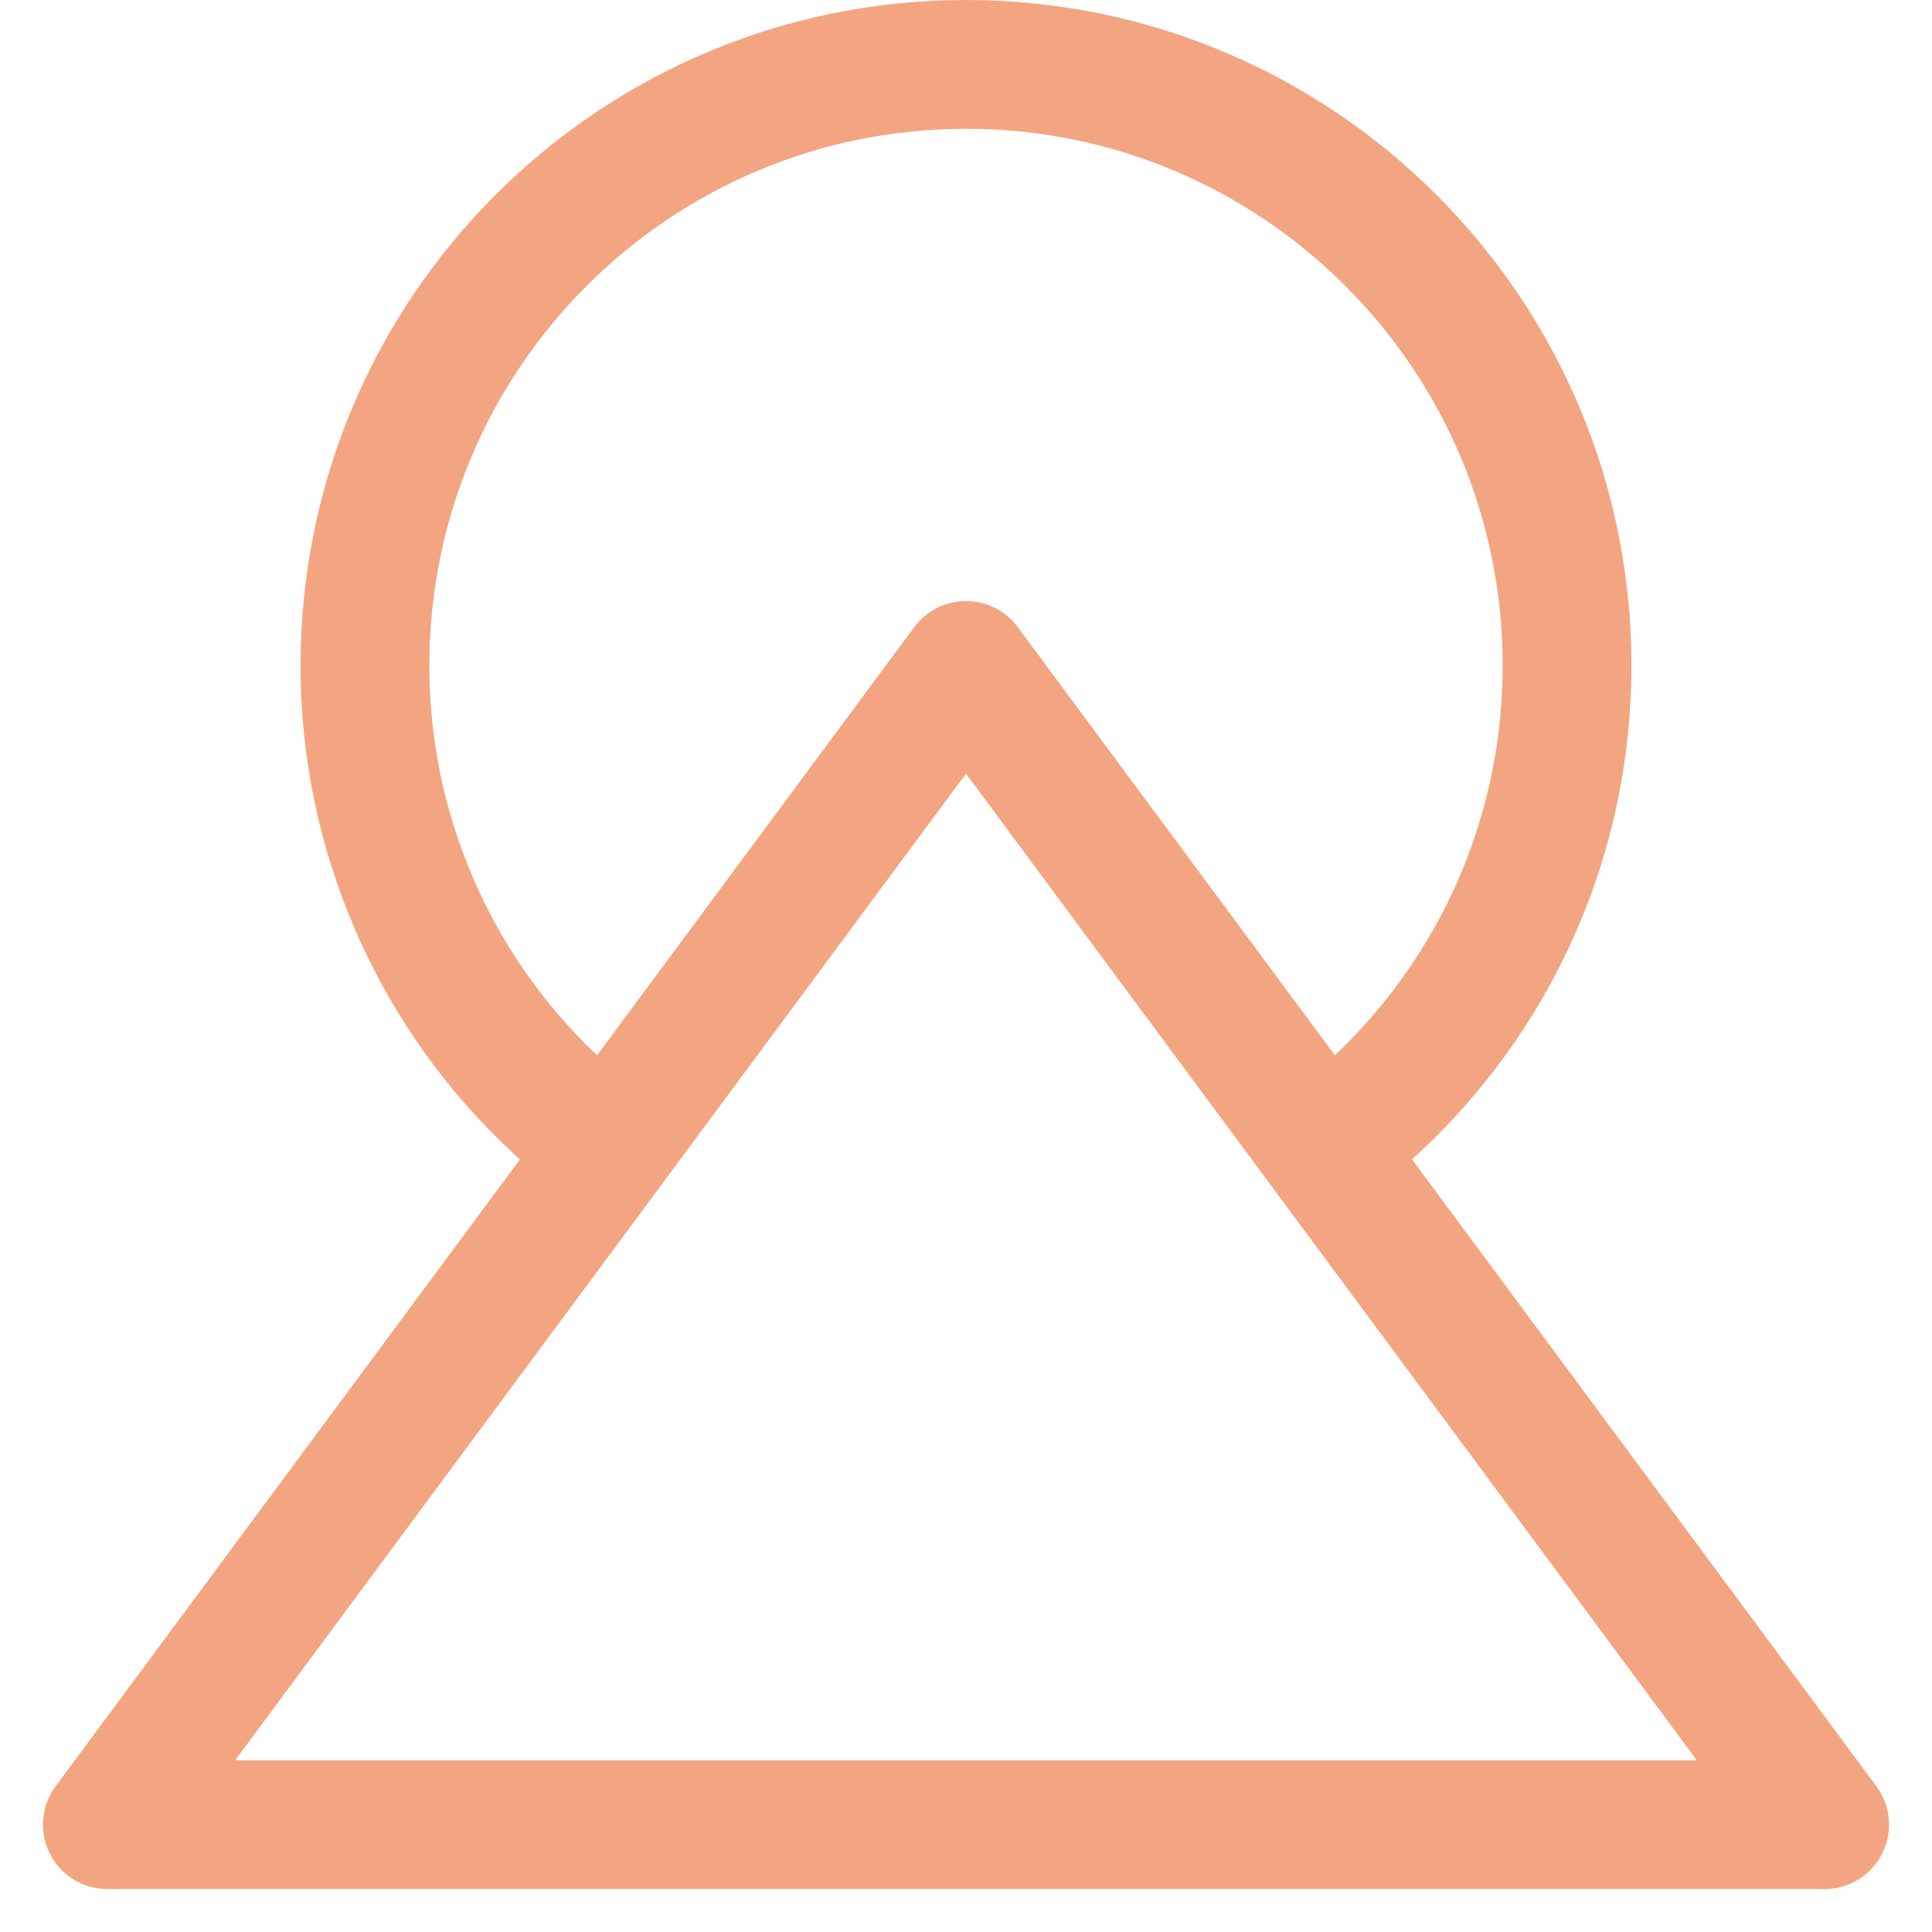 <svg width="30" height="30" viewBox="0 0 30 30" fill="none" xmlns="http://www.w3.org/2000/svg">
<path d="M9.433 17.825C8.264 16.958 7.314 15.828 6.66 14.527C6.006 13.226 5.666 11.79 5.667 10.333C5.667 5.179 9.845 1 15 1C20.155 1 24.333 5.179 24.333 10.333C24.333 13.357 22.895 16.045 20.667 17.75" stroke="#F3A581" stroke-width="2" stroke-linecap="round" stroke-linejoin="round"/>
<path d="M15 10.333L28.333 28.333H1.667L15 10.333Z" stroke="#F3A581" stroke-width="2" stroke-linecap="round" stroke-linejoin="round"/>
</svg>
